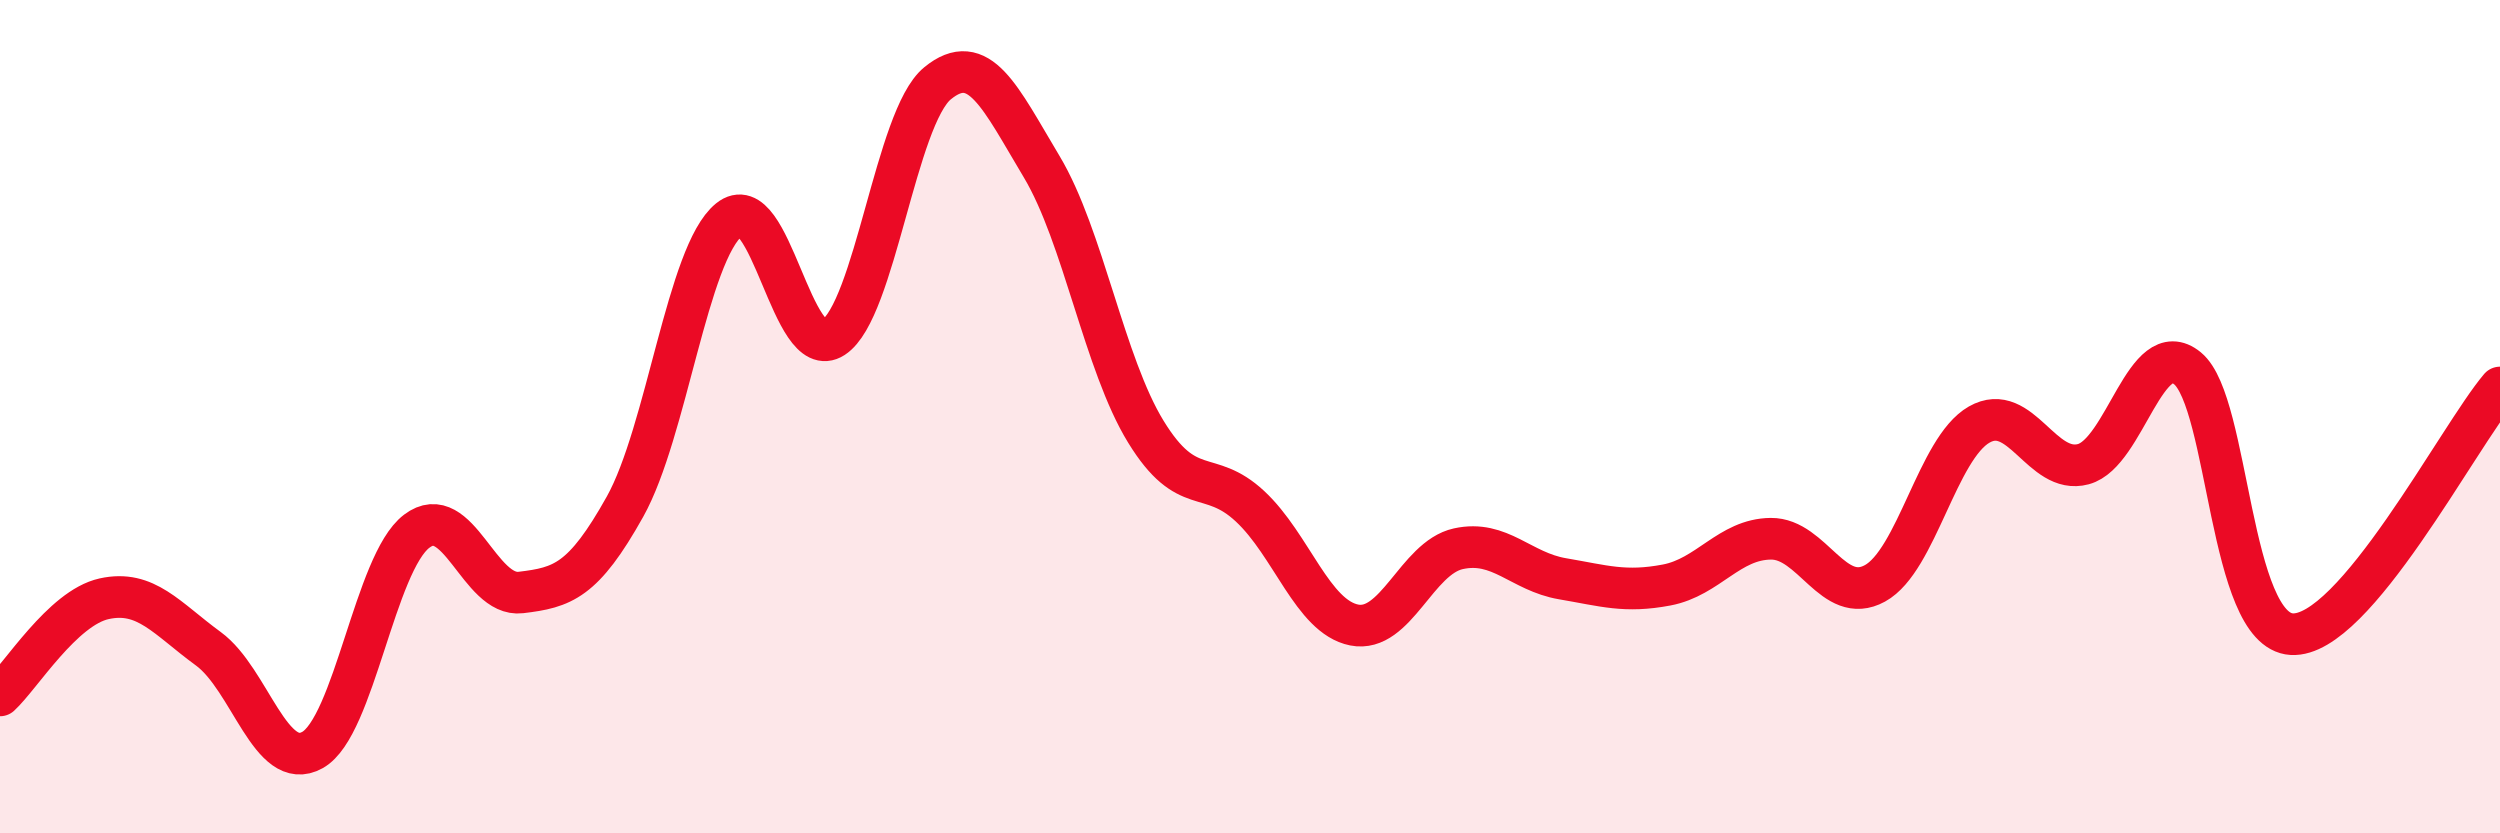 
    <svg width="60" height="20" viewBox="0 0 60 20" xmlns="http://www.w3.org/2000/svg">
      <path
        d="M 0,16.69 C 0.5,16.23 1.5,14.59 2.5,14.37 C 3.5,14.15 4,14.84 5,15.57 C 6,16.3 6.5,18.56 7.5,18 C 8.5,17.44 9,13.51 10,12.75 C 11,11.99 11.5,14.34 12.5,14.22 C 13.5,14.1 14,13.95 15,12.16 C 16,10.37 16.5,6.08 17.5,5.27 C 18.5,4.46 19,8.75 20,8.1 C 21,7.45 21.5,2.82 22.5,2 C 23.5,1.18 24,2.33 25,4 C 26,5.67 26.5,8.73 27.5,10.36 C 28.5,11.99 29,11.22 30,12.15 C 31,13.08 31.5,14.8 32.5,15 C 33.5,15.2 34,13.39 35,13.17 C 36,12.95 36.5,13.72 37.5,13.89 C 38.5,14.06 39,14.23 40,14.04 C 41,13.85 41.5,12.94 42.5,12.93 C 43.5,12.92 44,14.55 45,14 C 46,13.45 46.5,10.76 47.5,10.19 C 48.5,9.62 49,11.41 50,11.14 C 51,10.87 51.5,8.02 52.5,8.84 C 53.5,9.66 53.5,15.13 55,15.22 C 56.5,15.31 59,10.48 60,9.3L60 20L0 20Z"
        fill="#EB0A25"
        opacity="0.1"
        stroke-linecap="round"
        stroke-linejoin="round"
      />
      <path
        d="M 0,16.69 C 0.5,16.23 1.5,14.59 2.5,14.37 C 3.5,14.15 4,14.84 5,15.57 C 6,16.3 6.5,18.56 7.5,18 C 8.5,17.44 9,13.51 10,12.75 C 11,11.99 11.5,14.34 12.5,14.22 C 13.5,14.1 14,13.95 15,12.16 C 16,10.37 16.5,6.08 17.5,5.27 C 18.5,4.46 19,8.75 20,8.1 C 21,7.45 21.5,2.82 22.5,2 C 23.5,1.18 24,2.33 25,4 C 26,5.67 26.5,8.73 27.5,10.36 C 28.5,11.99 29,11.22 30,12.15 C 31,13.08 31.5,14.8 32.5,15 C 33.5,15.2 34,13.39 35,13.17 C 36,12.95 36.5,13.72 37.5,13.89 C 38.5,14.06 39,14.23 40,14.04 C 41,13.85 41.5,12.94 42.5,12.93 C 43.5,12.92 44,14.55 45,14 C 46,13.45 46.5,10.76 47.5,10.19 C 48.5,9.62 49,11.41 50,11.14 C 51,10.87 51.5,8.02 52.5,8.84 C 53.5,9.66 53.5,15.13 55,15.22 C 56.5,15.31 59,10.48 60,9.3"
        stroke="#EB0A25"
        stroke-width="1"
        fill="none"
        stroke-linecap="round"
        stroke-linejoin="round"
      />
    </svg>
  